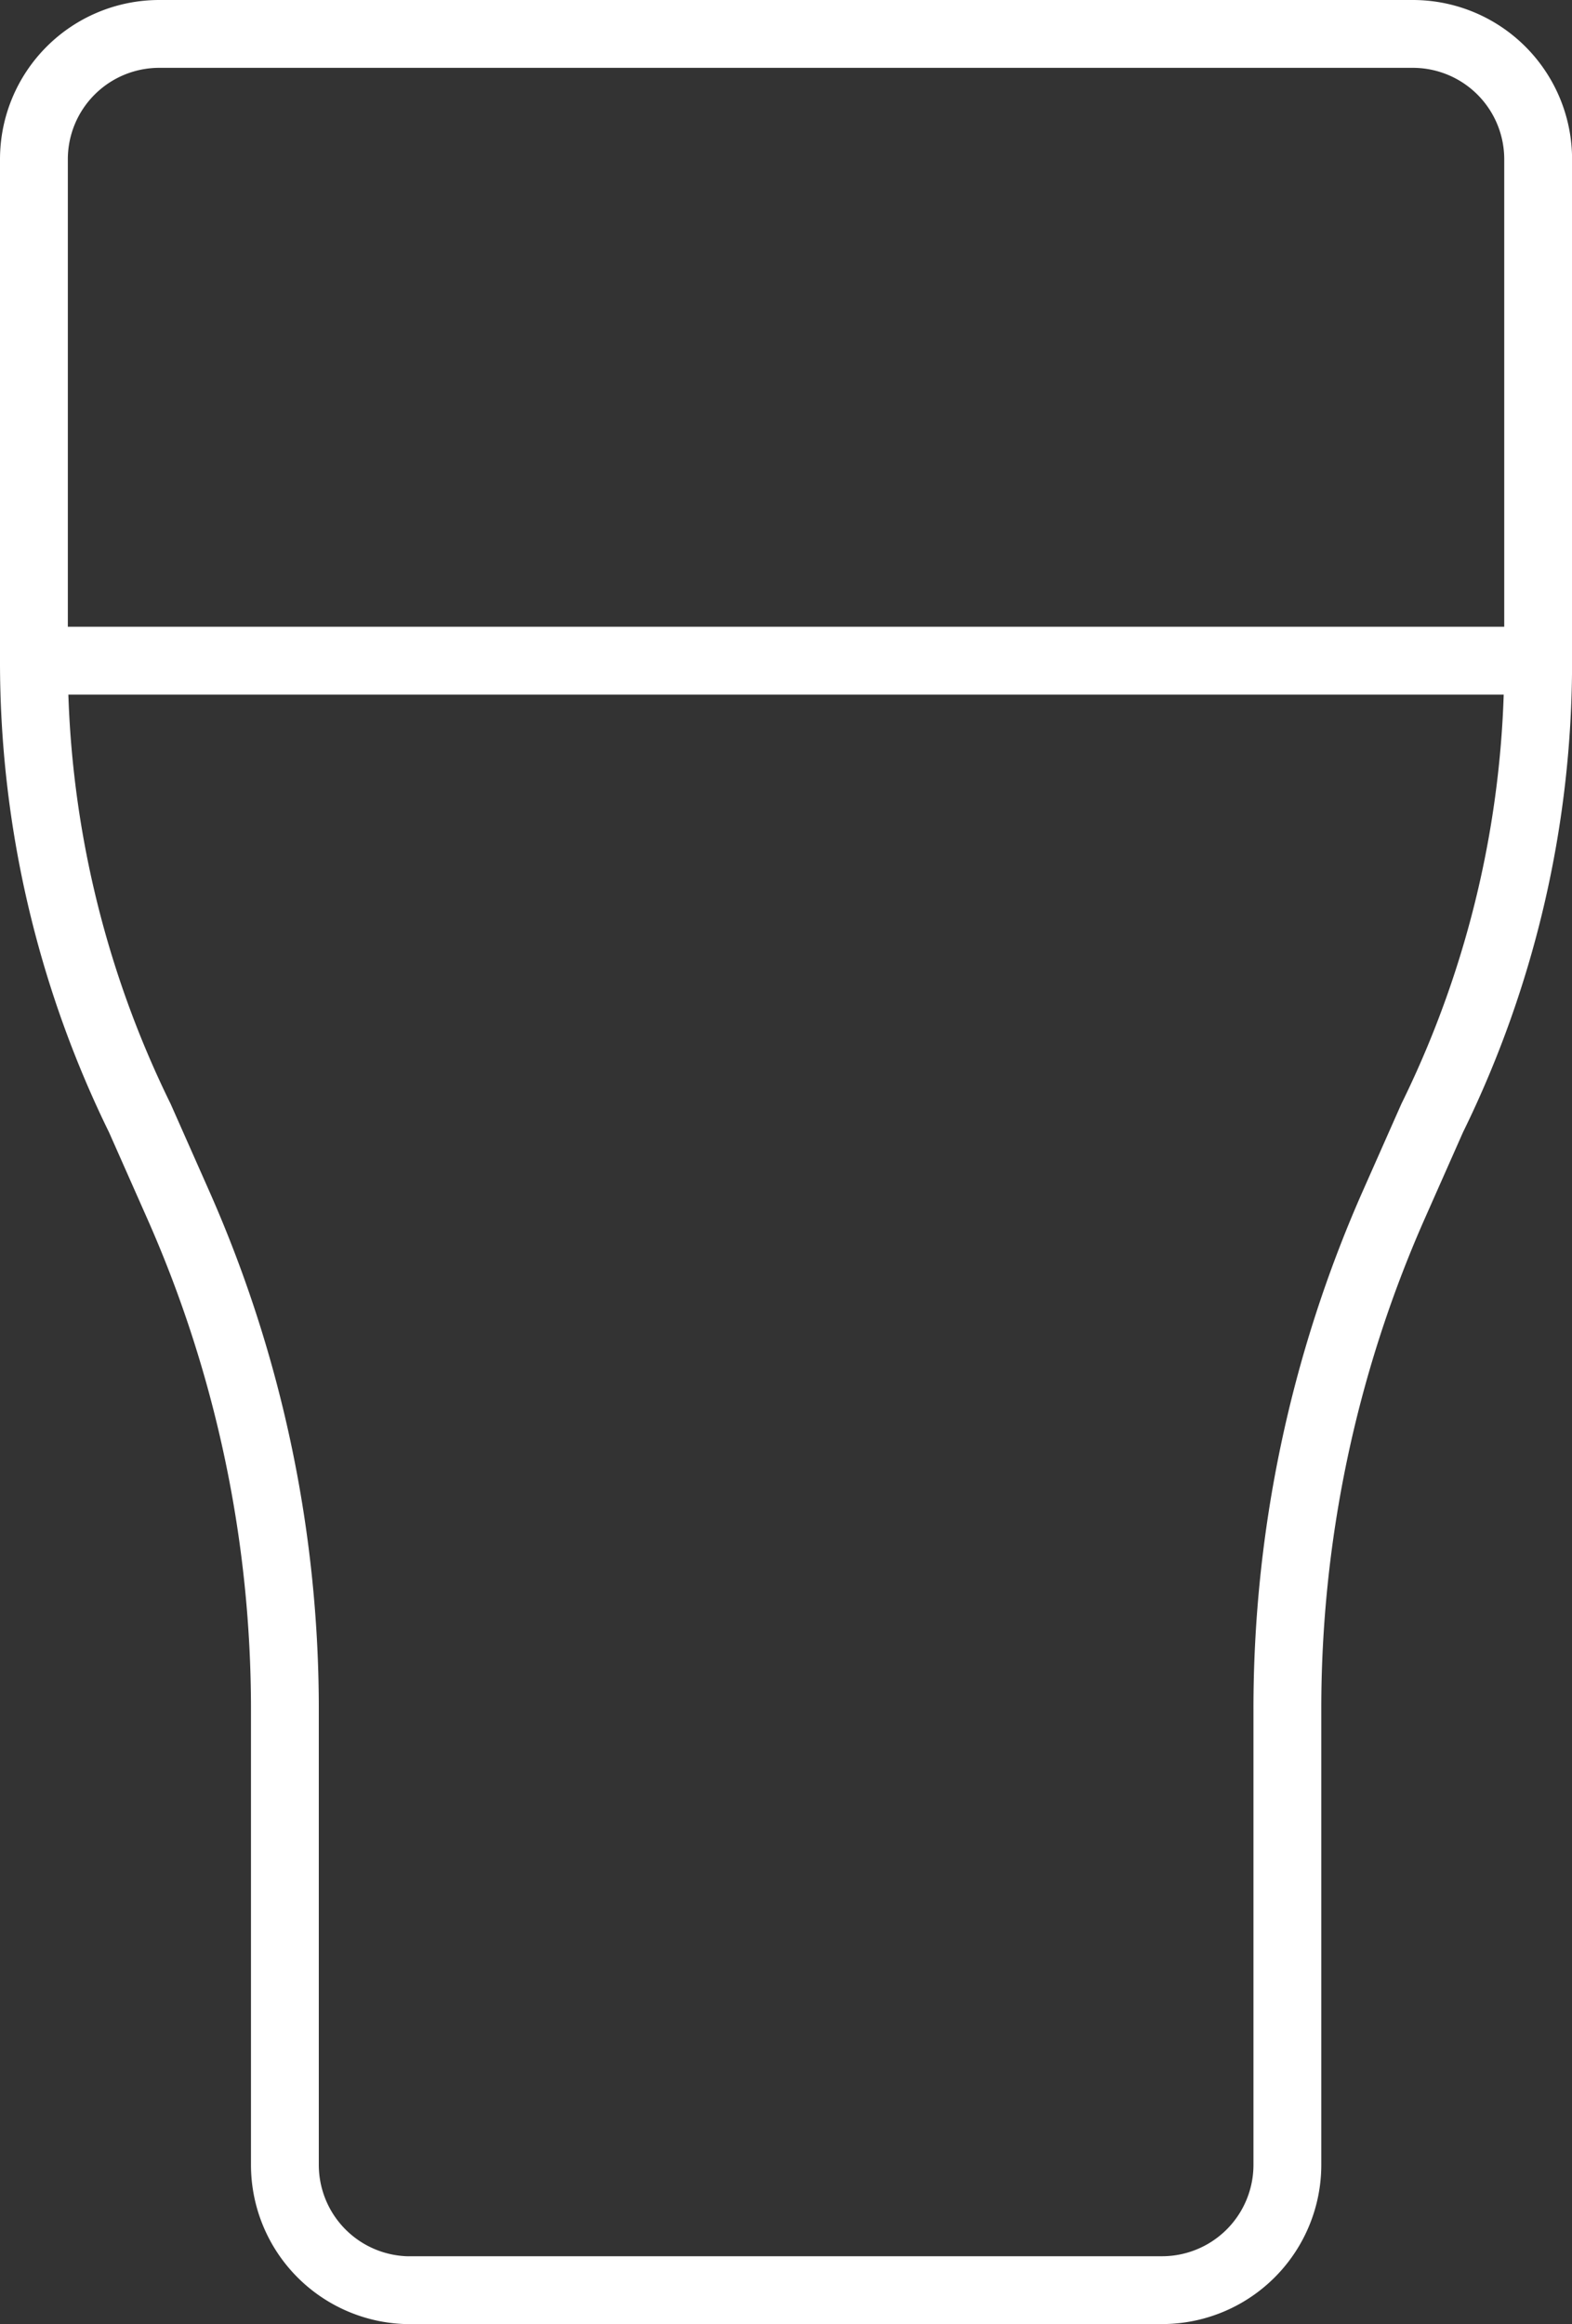<?xml version="1.0" encoding="UTF-8"?>
<svg xmlns="http://www.w3.org/2000/svg" width="23.175" height="34.263" viewBox="0 0 23.175 34.263">
  <rect x="0" y="0" width="23.175" height="34.263" fill="#333333" stroke="none"/>
  <g id="Group_622" data-name="Group 622" transform="translate(-648.5 -2785.293)">
    <path id="Path_1701" data-name="Path 1701" d="M11.544,36.263H22.631a1.848,1.848,0,0,0,1.848-1.848v-6.7a18.37,18.37,0,0,1,1.562-7.438l.573-1.294a15.24,15.24,0,0,0,1.562-6.745V4.848A1.848,1.848,0,0,0,26.327,3H7.848A1.848,1.848,0,0,0,6,4.848V12.24a15.266,15.266,0,0,0,1.562,6.745l.573,1.294A18.352,18.352,0,0,1,9.7,27.716v6.7a1.848,1.848,0,0,0,1.848,1.848Z" transform="translate(643 2782.793)" fill="none" stroke="#fff" stroke-linecap="round" stroke-linejoin="round" stroke-width="1"></path>
    <path id="Path_1702" data-name="Path 1702" d="M6,8H28.175" transform="translate(643 2787.033)" fill="none" stroke="#fff" stroke-linecap="round" stroke-linejoin="round" stroke-width="1"></path>
  </g>
</svg>
